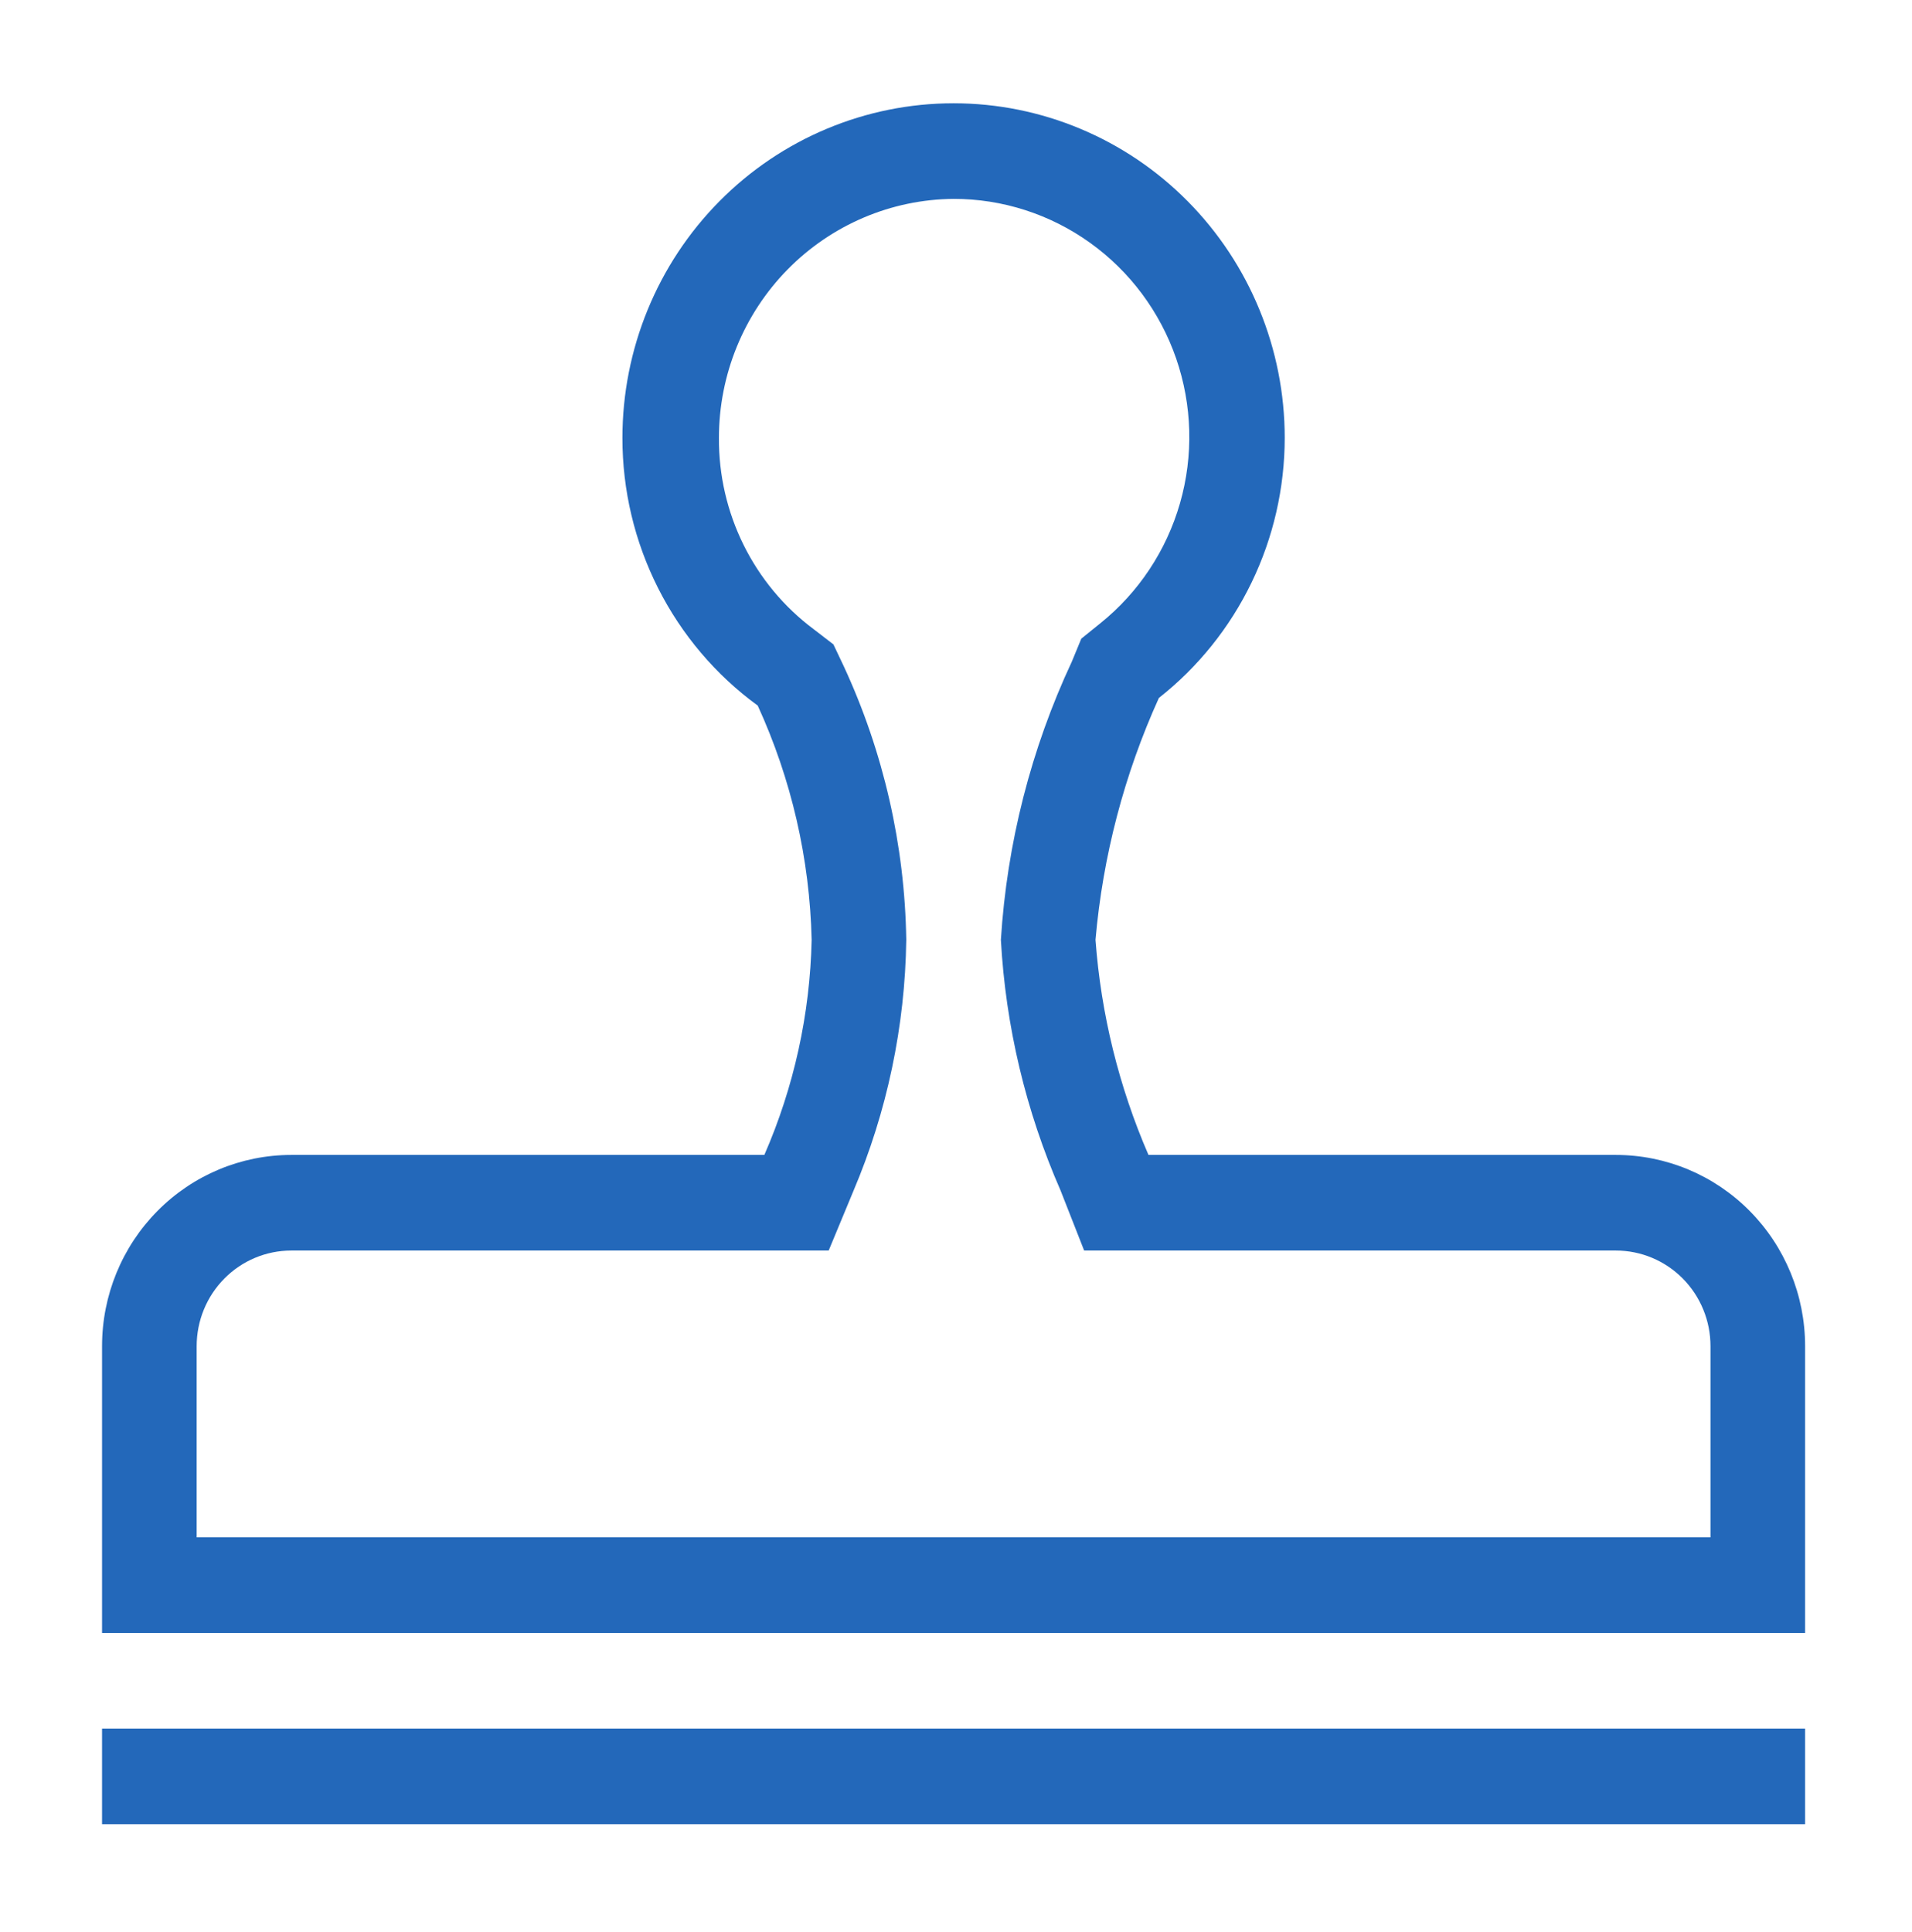 <svg width="97" height="98" viewBox="0 0 97 98" fill="none" xmlns="http://www.w3.org/2000/svg">
<path d="M91.577 87.689H5.177V92.539H91.577V87.689Z" fill="#2368BA"/>
<path d="M48.377 10.089C50.858 10.087 53.278 10.866 55.301 12.317C57.324 13.767 58.851 15.818 59.669 18.185C60.486 20.552 60.555 23.117 59.865 25.525C59.174 27.933 57.76 30.064 55.817 31.623L54.857 32.399L54.377 33.563C52.305 37.995 51.084 42.784 50.777 47.676C51.018 52.062 52.043 56.367 53.801 60.383L55.001 63.439H81.977C83.25 63.439 84.471 63.95 85.371 64.859C86.271 65.769 86.777 67.003 86.777 68.289V77.989H9.977V68.289C9.977 67.003 10.482 65.769 11.383 64.859C12.283 63.95 13.504 63.439 14.777 63.439H42.041L43.289 60.432C45.003 56.399 45.916 52.065 45.977 47.676C45.903 42.879 44.823 38.151 42.809 33.805L42.281 32.69L41.273 31.914C39.774 30.793 38.558 29.33 37.724 27.644C36.89 25.959 36.461 24.098 36.473 22.214C36.473 19.015 37.724 15.945 39.953 13.674C42.183 11.403 45.211 10.114 48.377 10.089ZM48.377 5.239C43.921 5.239 39.648 7.027 36.497 10.211C33.347 13.394 31.577 17.712 31.577 22.214C31.574 24.865 32.195 27.479 33.389 29.84C34.582 32.201 36.314 34.242 38.441 35.794C40.149 39.523 41.081 43.568 41.177 47.676C41.096 51.438 40.28 55.147 38.777 58.589H14.777C12.231 58.589 9.789 59.611 7.989 61.43C6.188 63.249 5.177 65.716 5.177 68.289V82.839H91.577V68.289C91.577 65.716 90.565 63.249 88.765 61.43C86.965 59.611 84.523 58.589 81.977 58.589H58.265C56.765 55.131 55.856 51.441 55.577 47.676C55.949 43.431 57.036 39.281 58.793 35.406C60.78 33.842 62.387 31.841 63.493 29.555C64.6 27.269 65.175 24.759 65.177 22.214C65.177 17.712 63.407 13.394 60.256 10.211C57.105 7.027 52.832 5.239 48.377 5.239Z" fill="#2368BA"/>
</svg>
